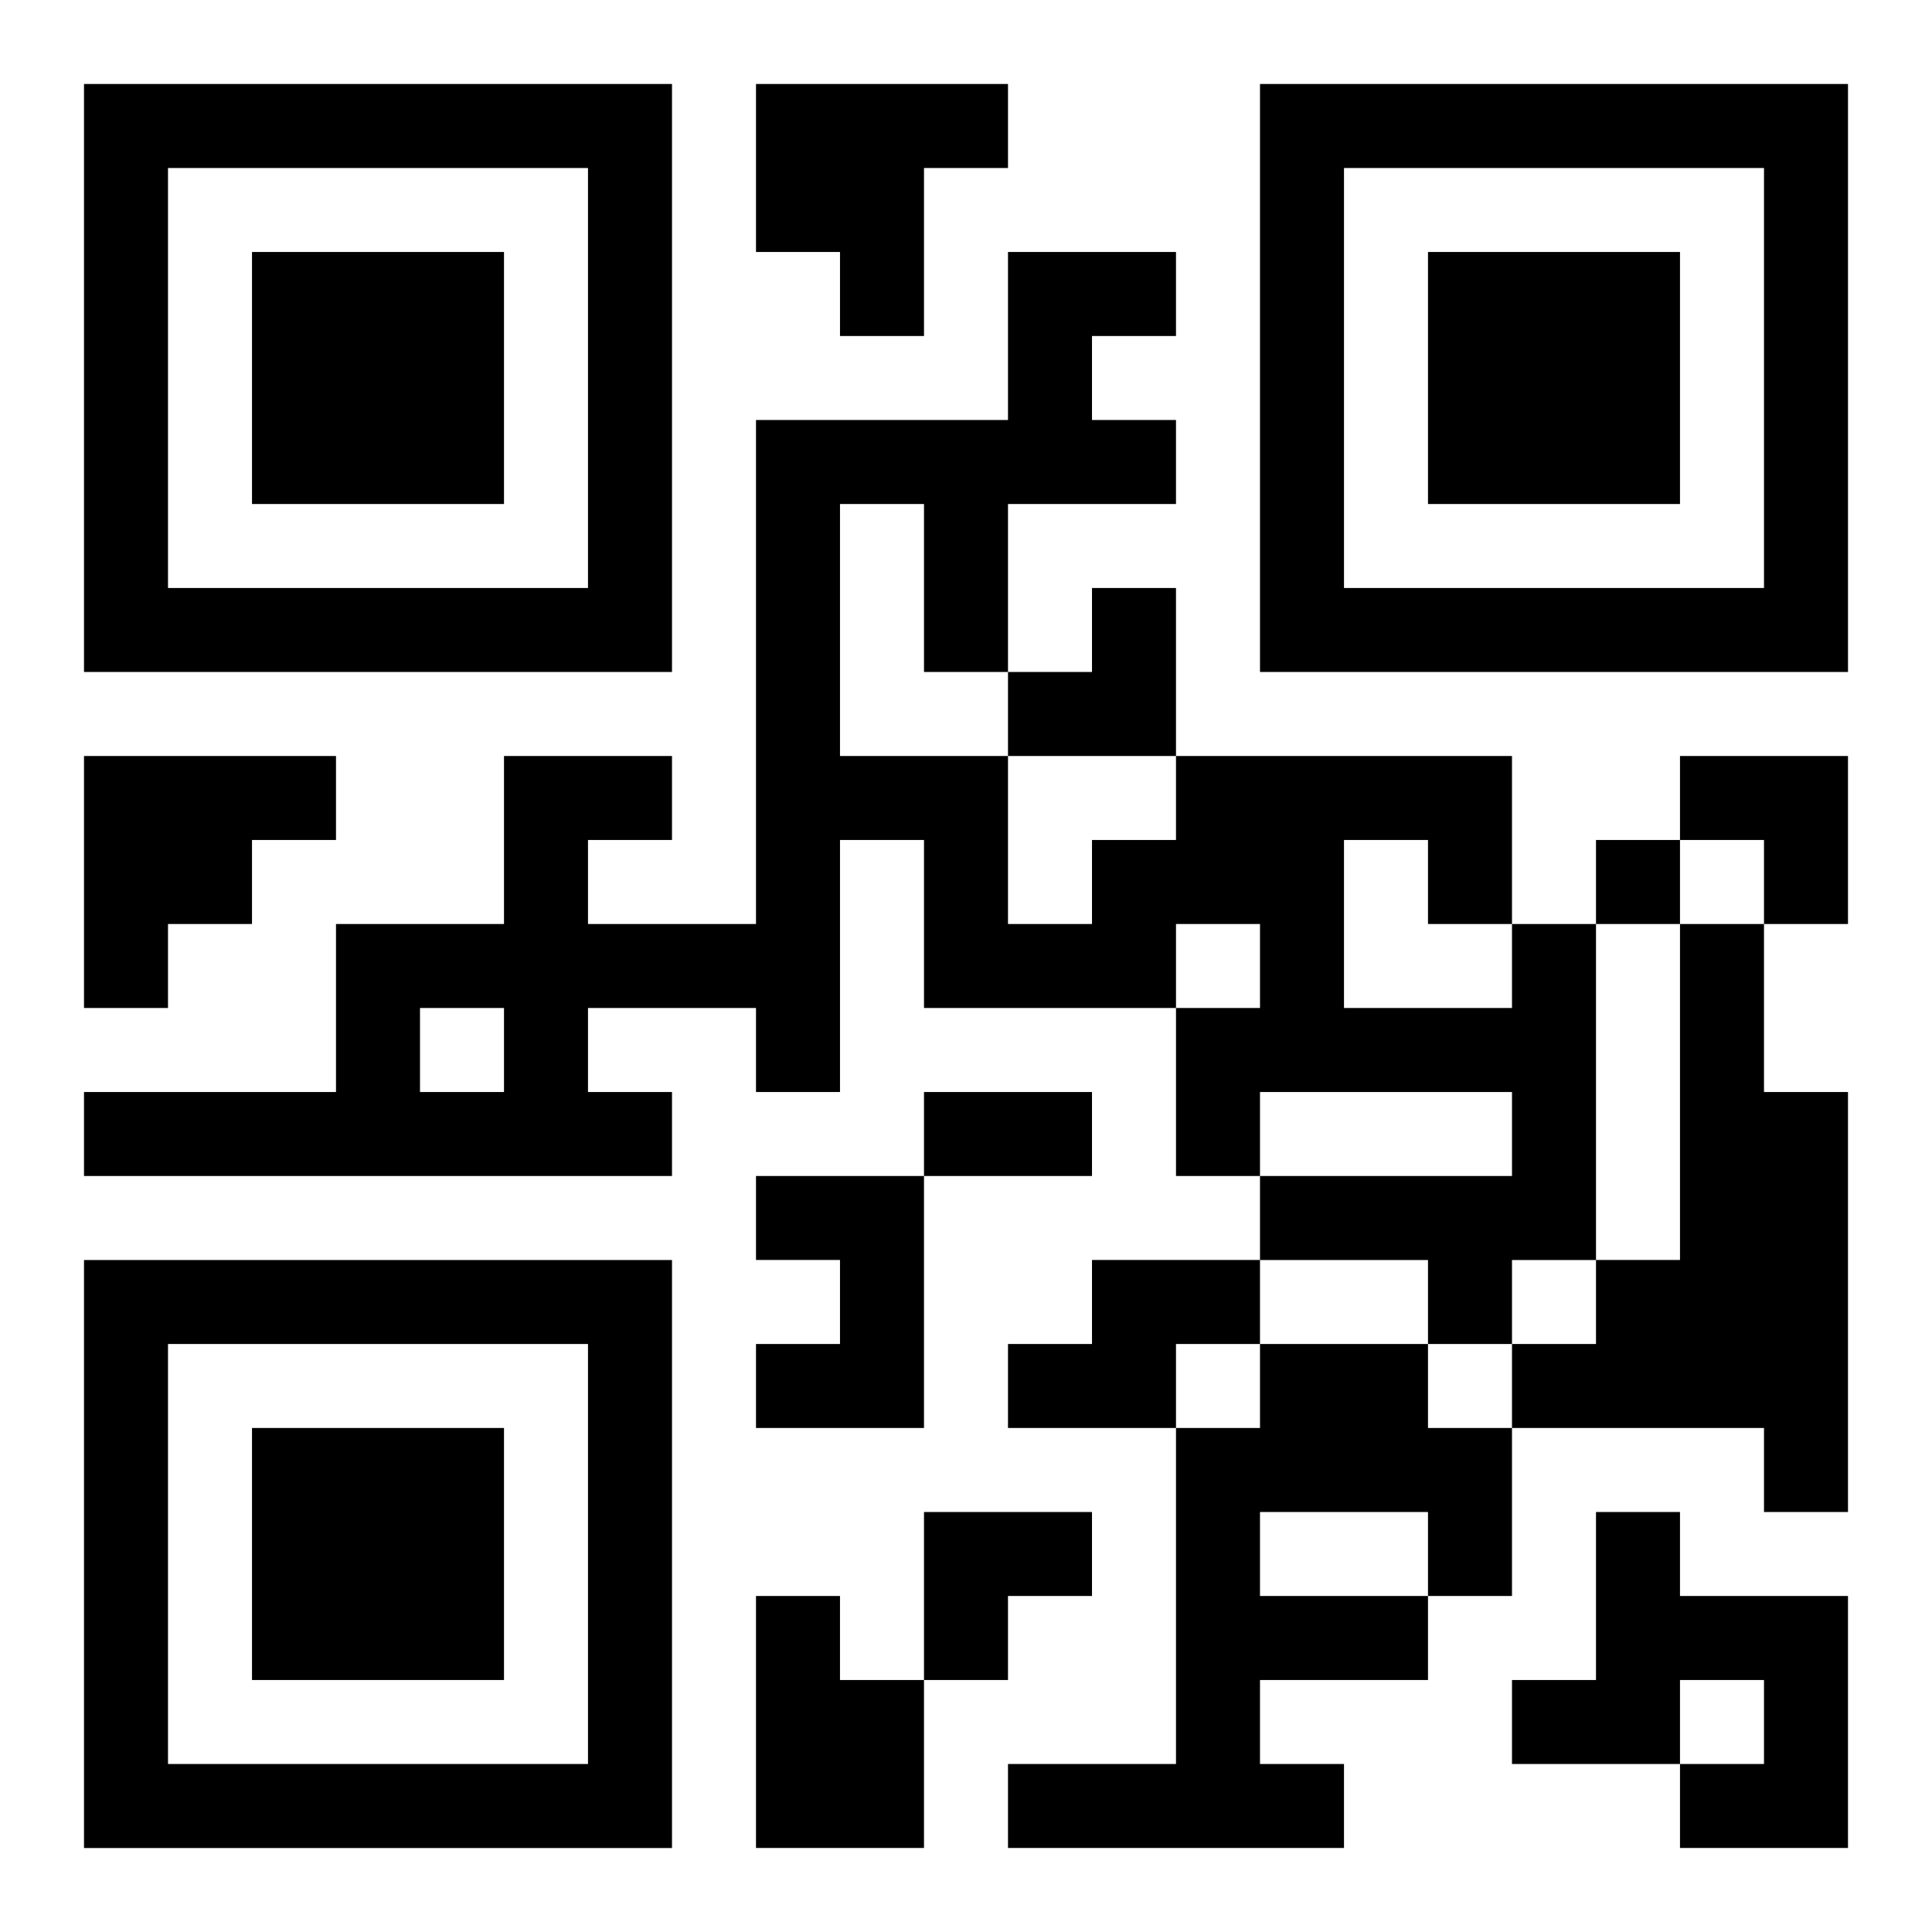 <?xml version="1.0" encoding="UTF-8"?>
<svg width="250" height="250" baseProfile="full" version="1.1" viewBox="-1 -1 23 23" xmlns="http://www.w3.org/2000/svg" xmlns:xlink="http://www.w3.org/1999/xlink"><symbol id="a"><path d="m0 7v7h7v-7h-7zm1 1h5v5h-5v-5zm1 1v3h3v-3h-3z"/></symbol><use y="-7" xlink:href="#a"/><use y="7" xlink:href="#a"/><use x="14" y="-7" xlink:href="#a"/><path d="m8 0h3v1h-1v2h-1v-1h-1v-2m-8 8h3v1h-1v1h-1v1h-1v-3m17 2h1v4h-1v1h-1v-1h-2v-1h3v-1h-3v1h-1v-2h1v-1h-1v1h-3v-2h-1v3h-1v-1h-2v1h1v1h-7v-1h3v-2h2v-2h2v1h-1v1h2v-6h3v-2h2v1h-1v1h1v1h-2v2h-1v-2h-1v3h2v2h1v-1h1v-1h4v2m-2-1v2h2v-1h-1v-1h-1m-11 2v1h1v-1h-1m15-1h1v2h1v5h-1v-1h-3v-1h1v-1h1v-4m-11 3h2v3h-2v-1h1v-1h-1v-1m4 1h2v1h-1v1h-2v-1h1v-1m2 1h2v1h1v2h-1v1h-2v1h1v1h-4v-1h2v-4h1v-1m0 2v1h2v-1h-2m4 0h1v1h2v3h-2v-1h1v-1h-1v1h-2v-1h1v-2m-10 1h1v1h1v2h-2v-3m10-9v1h1v-1h-1m-8 3h2v1h-2v-1m1-6m1 0h1v2h-2v-1h1zm7 2h2v2h-1v-1h-1zm-9 9h2v1h-1v1h-1z"/></svg>
